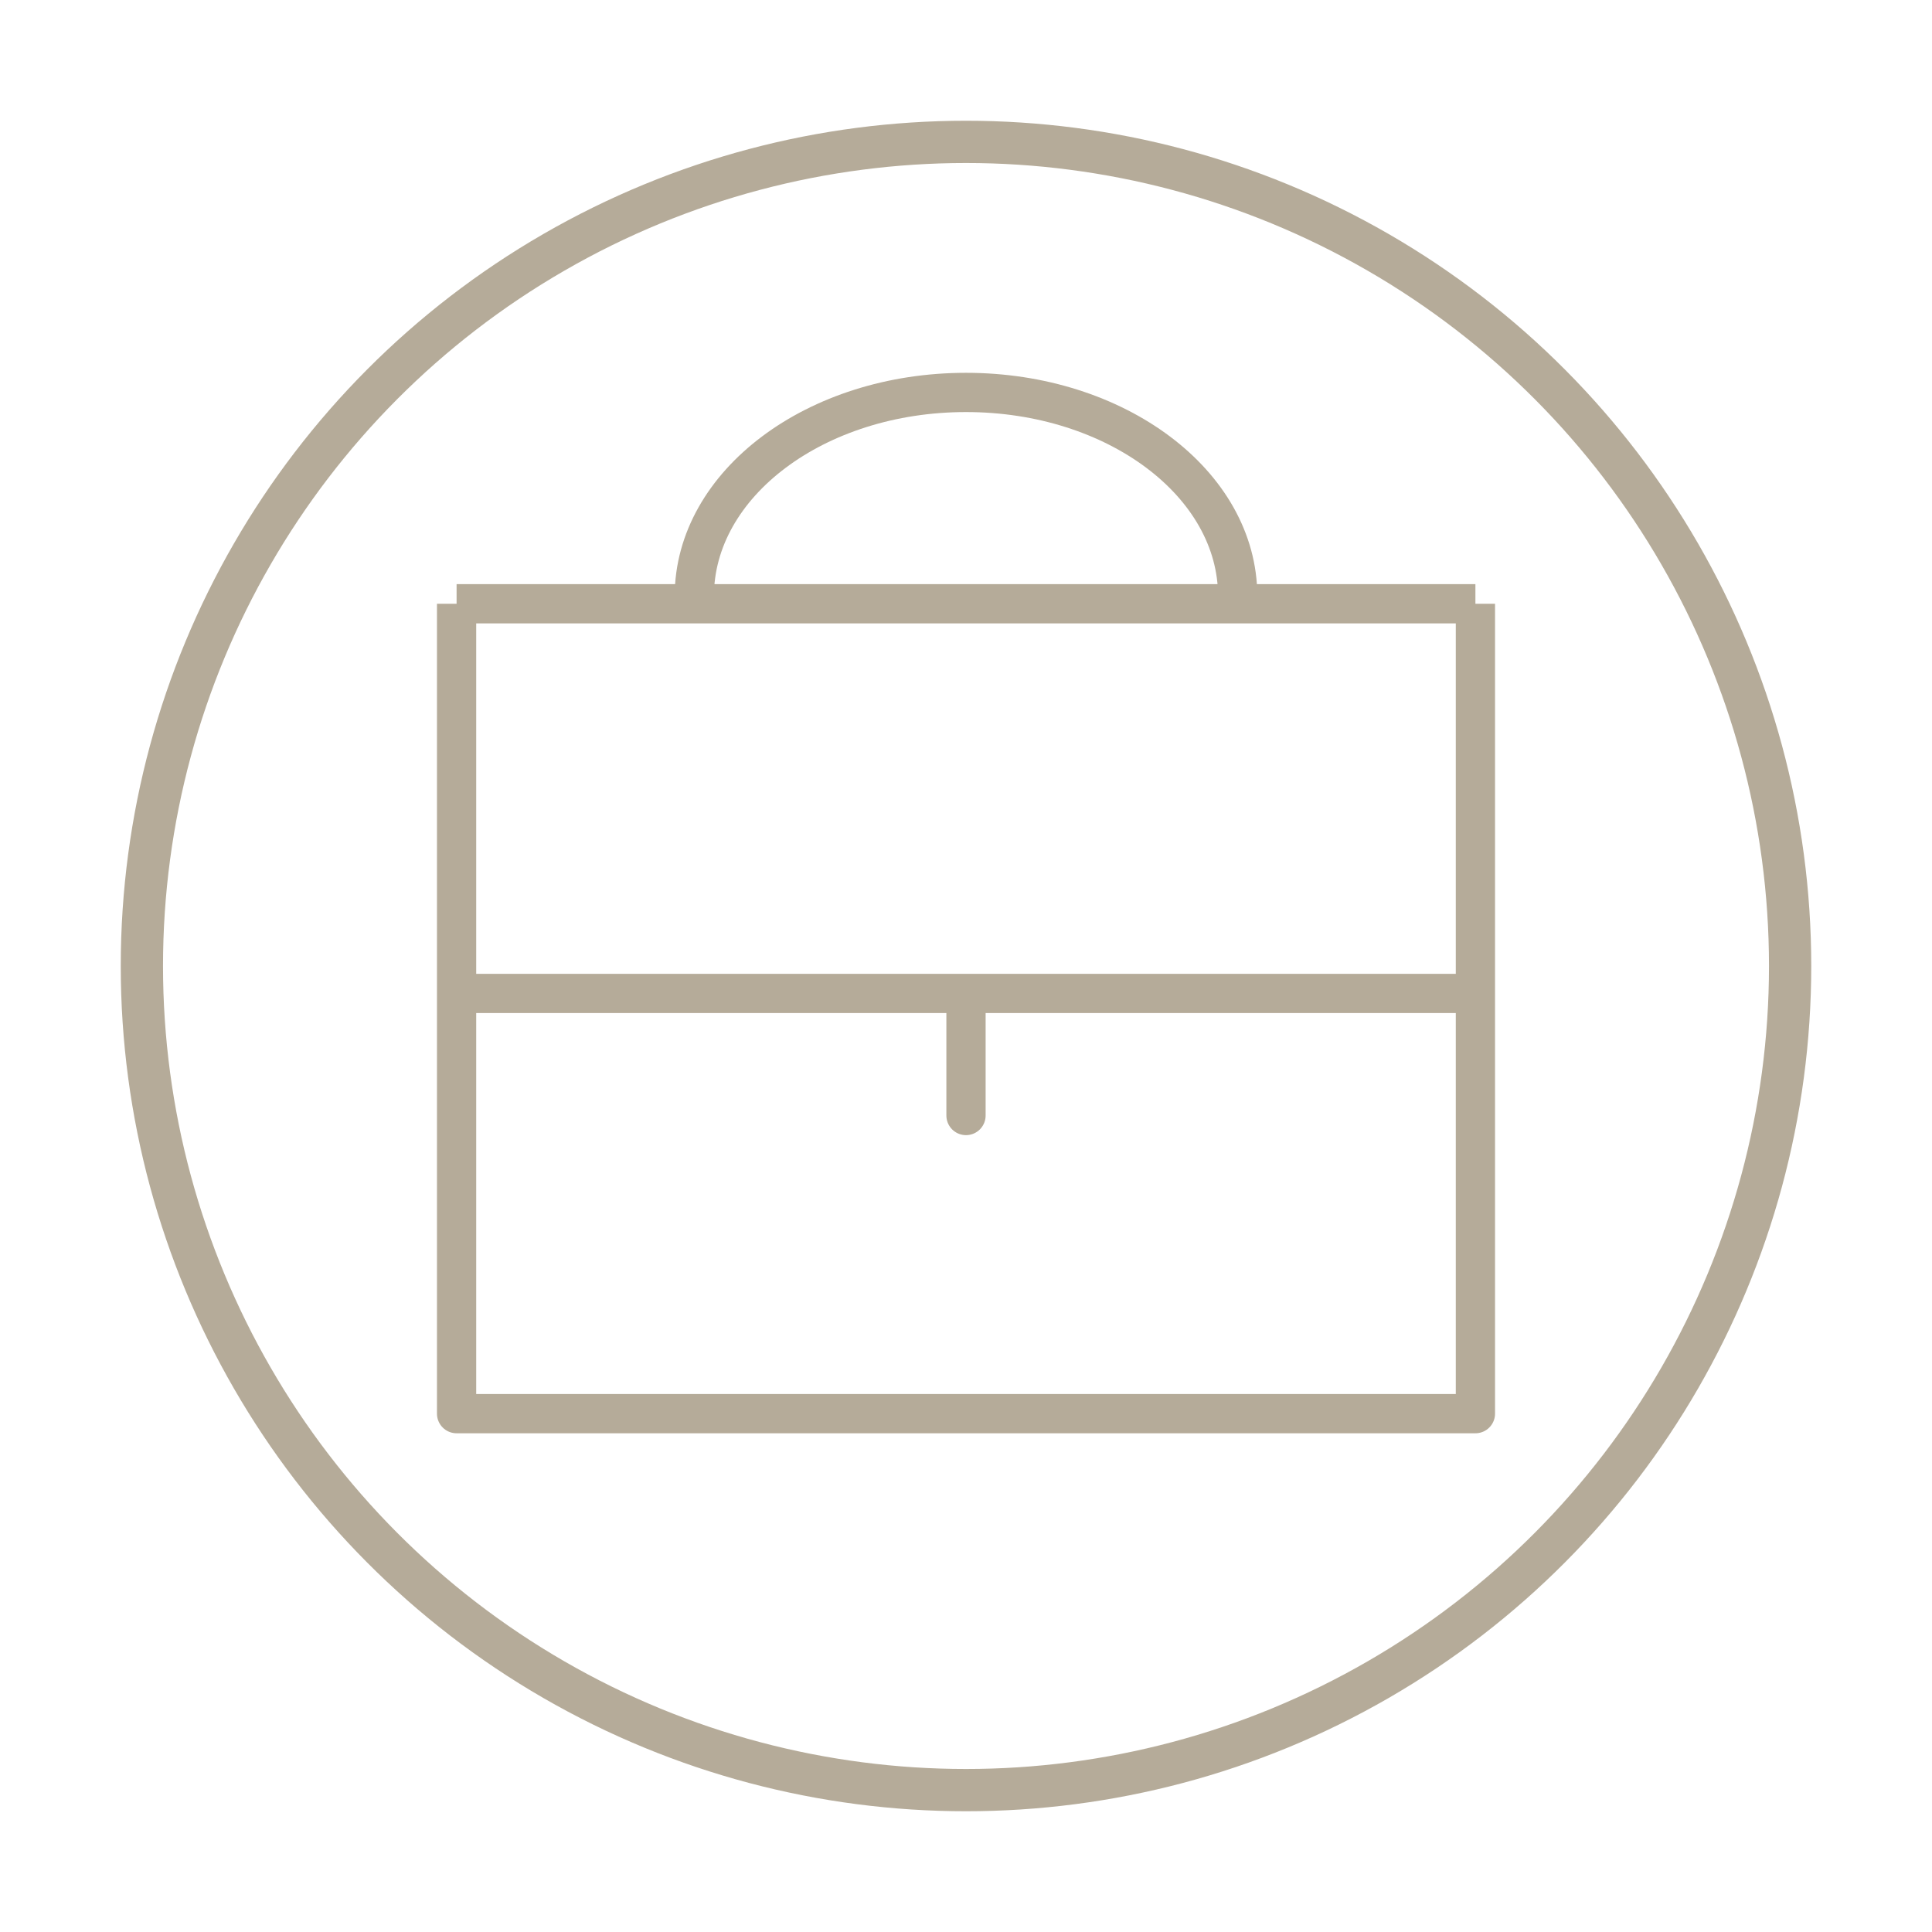 <svg width="64" height="64" viewBox="0 0 64 64" fill="none" xmlns="http://www.w3.org/2000/svg">
<circle cx="32" cy="32" r="27.3" stroke="#B5AB99" stroke-width="1.4" stroke-linejoin="round"/>
<path d="M15.125 20H48.875M15.125 20V32.909M15.125 20H23.764H40.309H48.875M48.875 20V32.909M15.125 32.909V46.829H48.875V32.909M15.125 32.909H32H48.875" stroke="#B5AB99" stroke-width="1.3" stroke-linejoin="round"/>
<path d="M32 32.953L32 36.953" stroke="#B5AB99" stroke-width="1.3" stroke-linecap="round" stroke-linejoin="round"/>
<path d="M23 19.75C23 16.022 27.029 13 32 13C36.971 13 41 16.022 41 19.75" stroke="#B5AB99" stroke-width="1.3" stroke-linejoin="round"/>
</svg>
